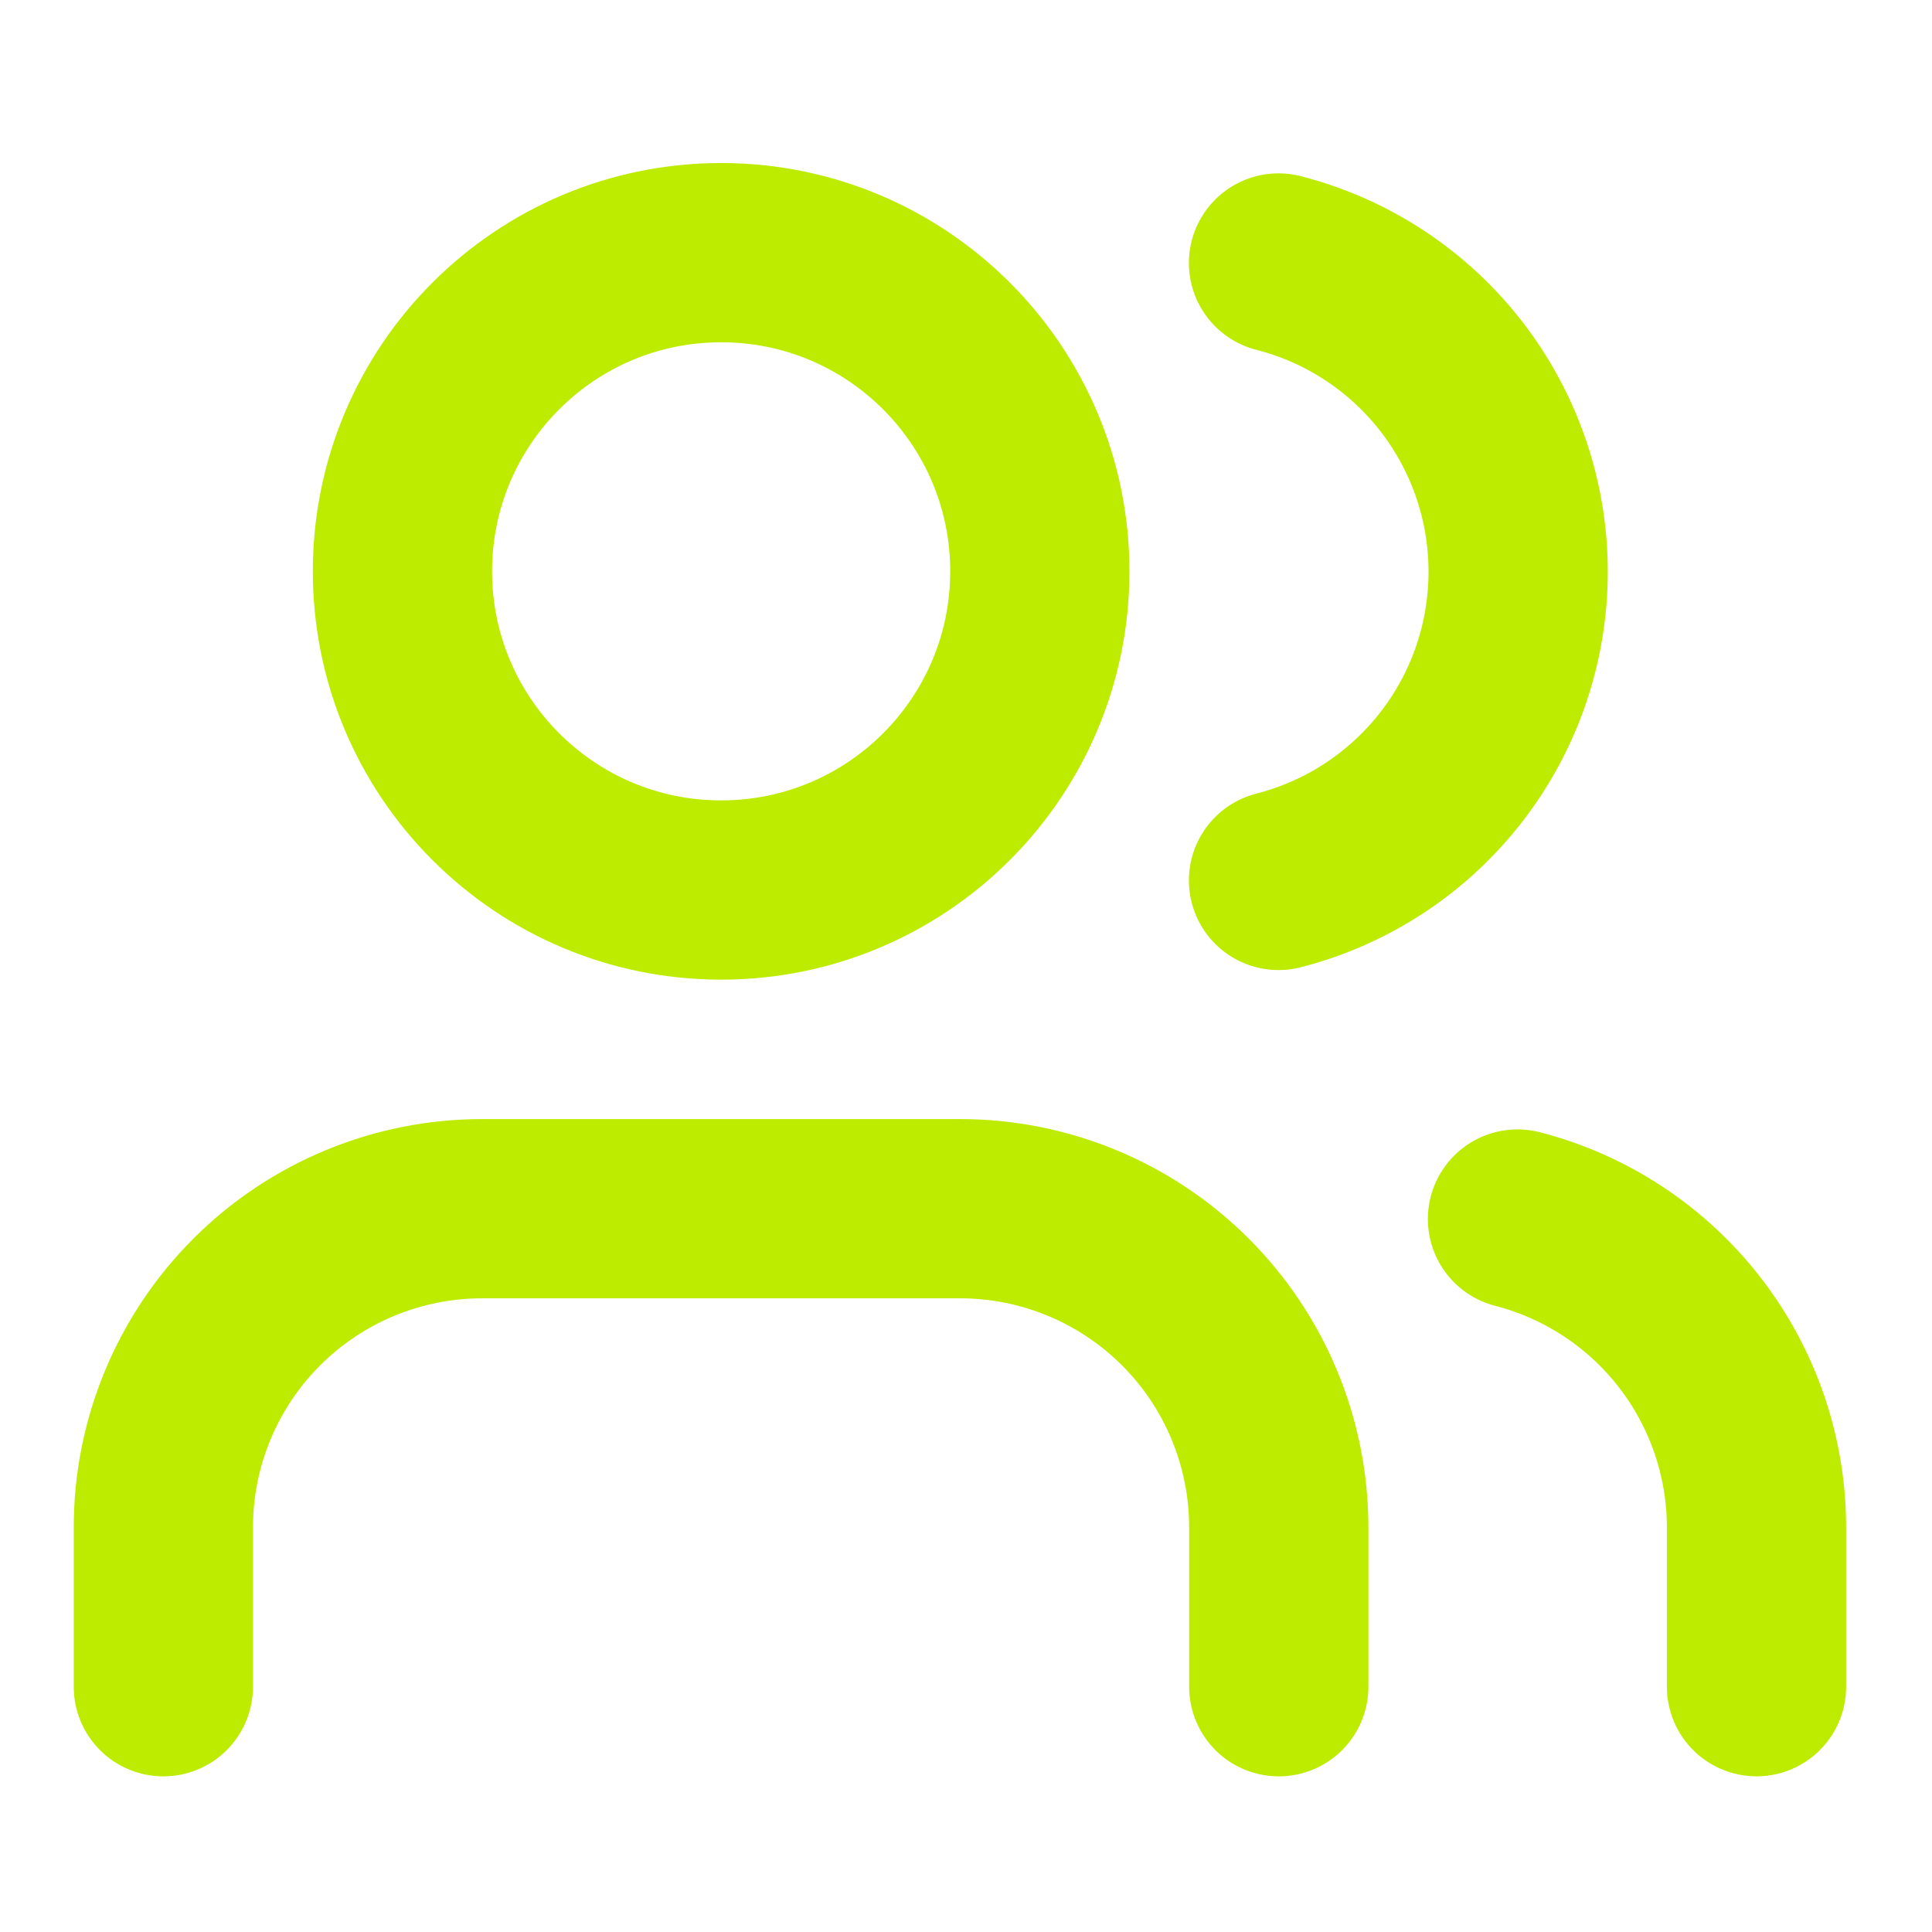 <?xml version="1.0" encoding="UTF-8"?> <svg xmlns="http://www.w3.org/2000/svg" width="119" height="119" viewBox="0 0 119 119" fill="none"><path d="M78.765 103.893V94.079C78.765 88.873 76.697 83.88 73.016 80.198C69.335 76.517 64.342 74.449 59.136 74.449H29.692C24.486 74.449 19.493 76.517 15.812 80.198C12.131 83.88 10.062 88.873 10.062 94.079V103.893" stroke="#BDEC00" stroke-width="11.041" stroke-linecap="round" stroke-linejoin="round"></path><path d="M44.418 54.82C55.259 54.82 64.048 46.032 64.048 35.191C64.048 24.35 55.259 15.562 44.418 15.562C33.577 15.562 24.789 24.35 24.789 35.191C24.789 46.032 33.577 54.82 44.418 54.82Z" stroke="#BDEC00" stroke-width="11.041" stroke-linecap="round" stroke-linejoin="round"></path><path d="M108.191 103.891V94.076C108.187 89.727 106.74 85.502 104.075 82.065C101.411 78.627 97.68 76.172 93.469 75.085" stroke="#BDEC00" stroke-width="11.041" stroke-linecap="round" stroke-linejoin="round"></path><path d="M78.75 16.198C82.972 17.279 86.715 19.735 89.387 23.178C92.06 26.621 93.51 30.856 93.51 35.214C93.51 39.573 92.06 43.807 89.387 47.25C86.715 50.693 82.972 53.149 78.75 54.23" stroke="#BDEC00" stroke-width="11.041" stroke-linecap="round" stroke-linejoin="round"></path></svg> 